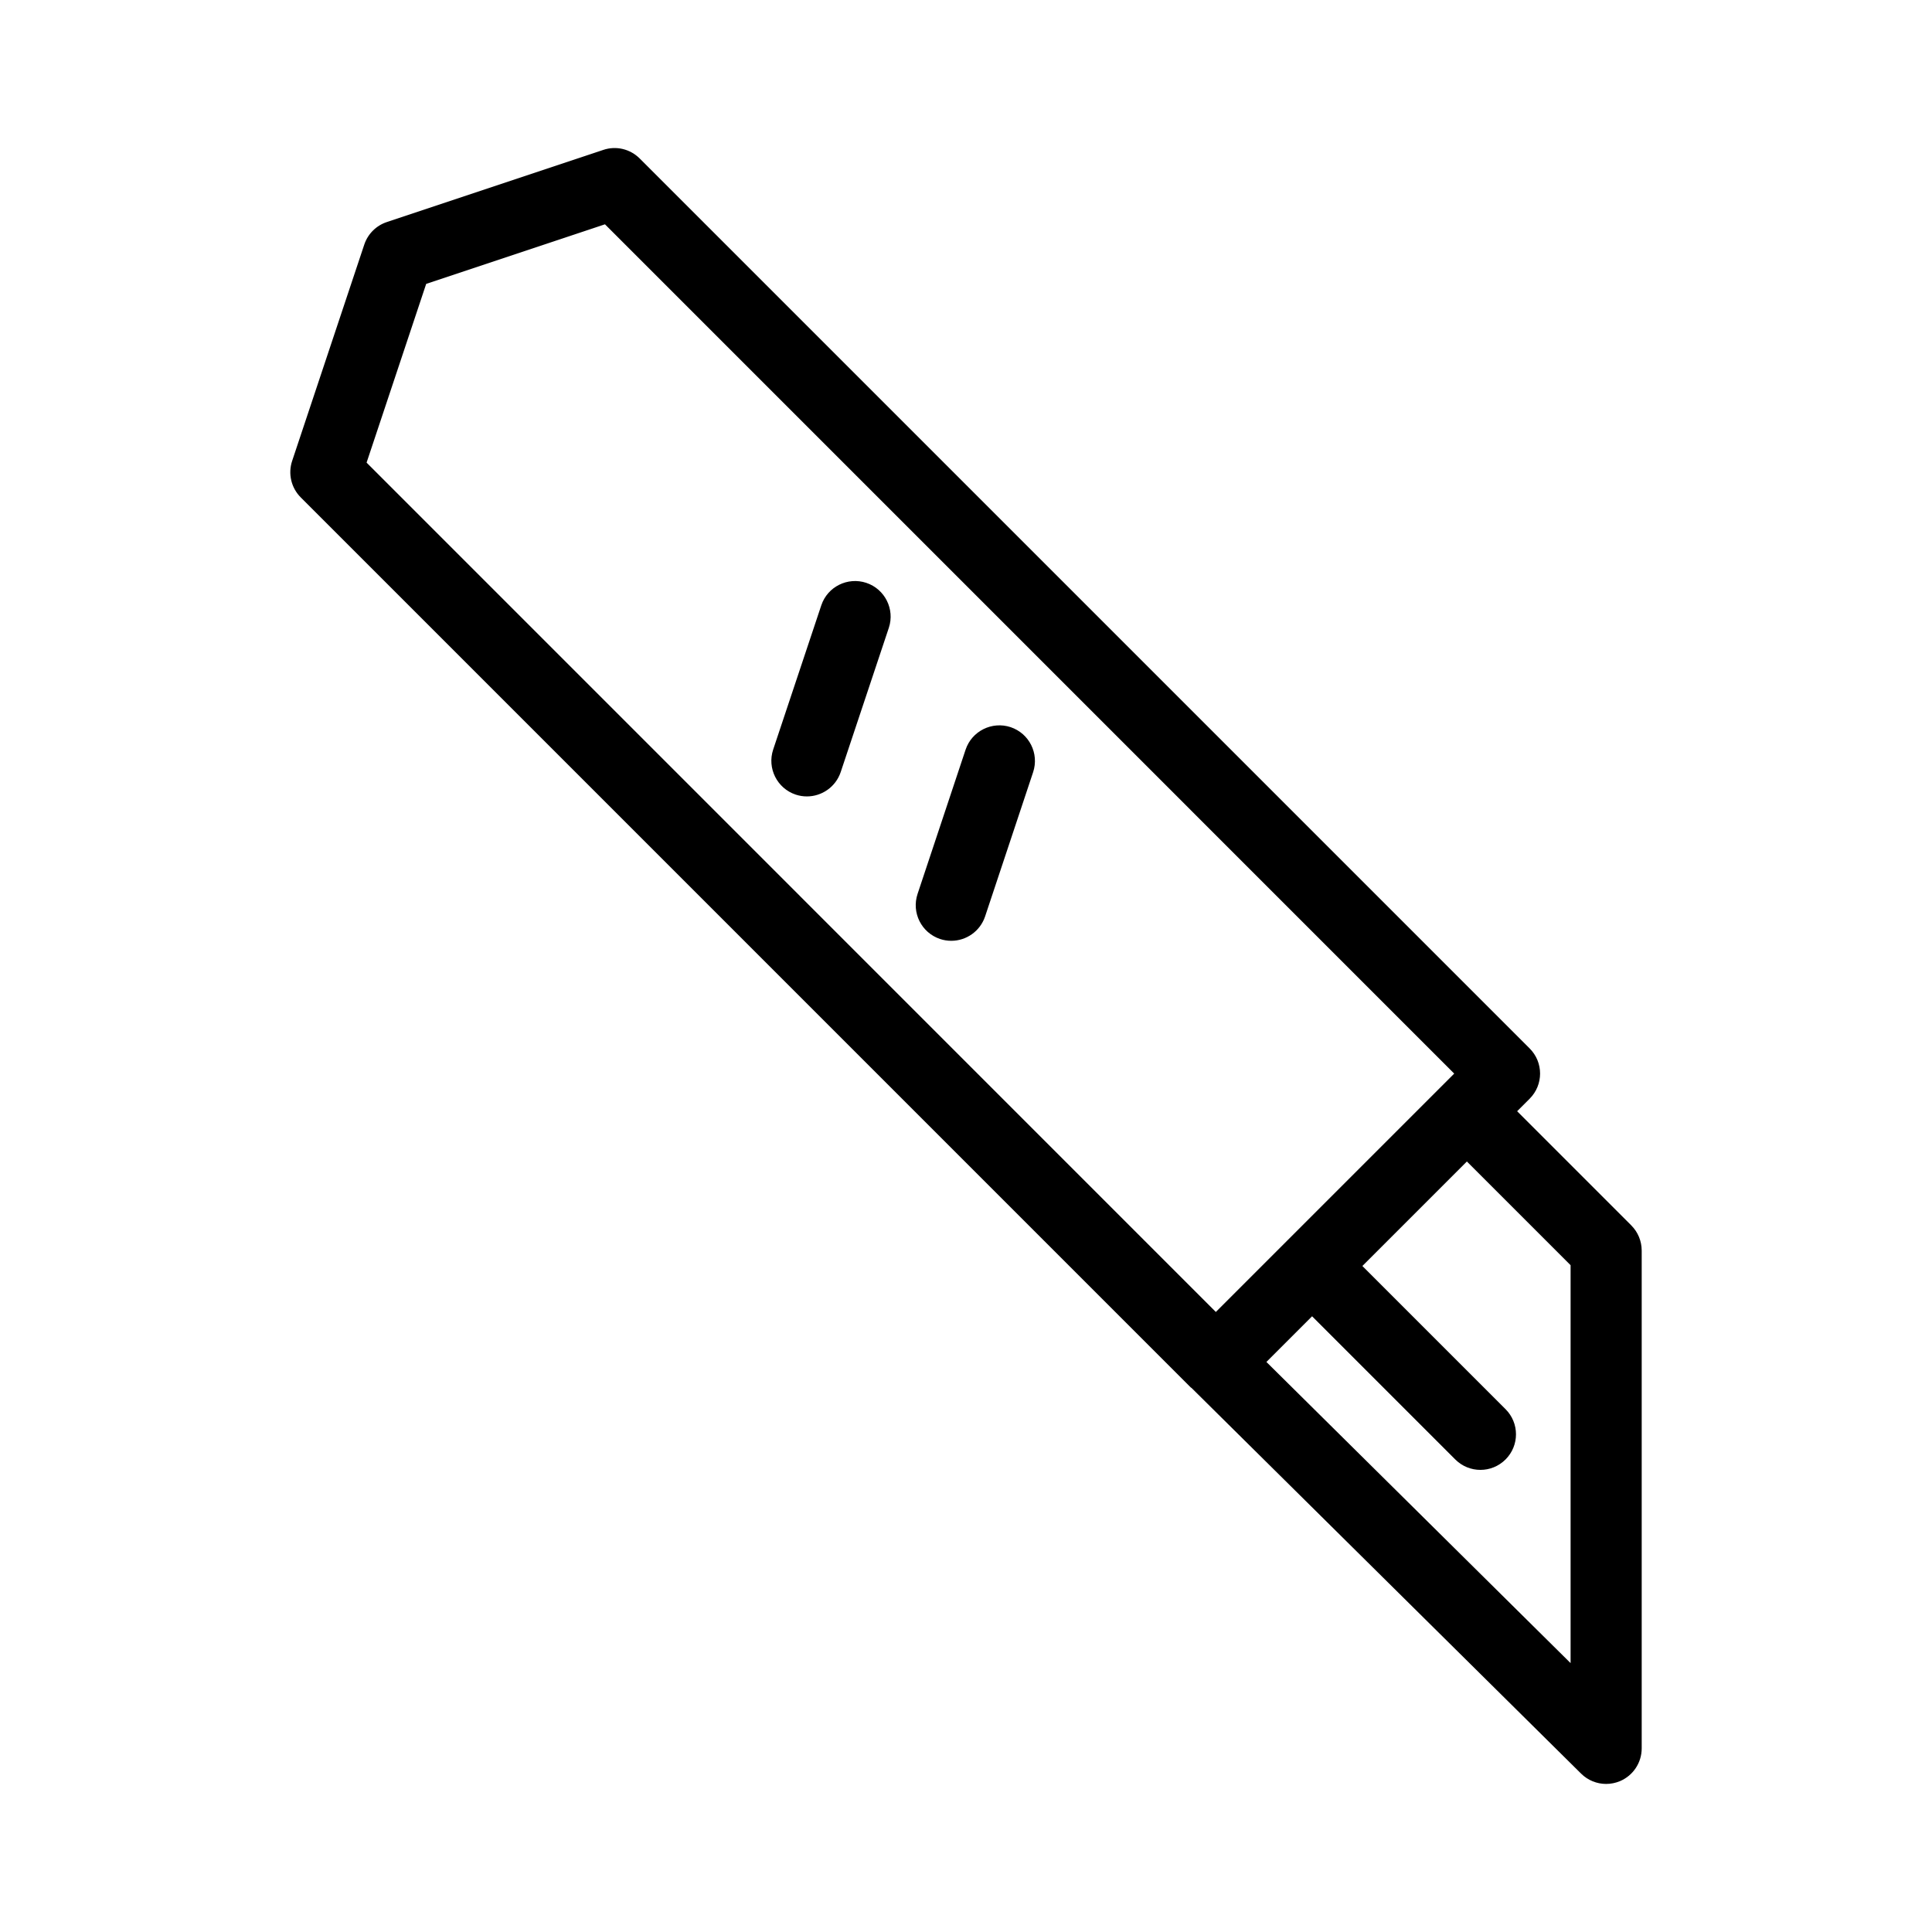 <?xml version="1.0" encoding="UTF-8"?>
<!-- The Best Svg Icon site in the world: iconSvg.co, Visit us! https://iconsvg.co -->
<svg fill="#000000" width="800px" height="800px" version="1.1" viewBox="144 144 512 512" xmlns="http://www.w3.org/2000/svg">
 <g>
  <path d="m576.3 468.73-30.242-30.242 3.316-3.316c3.684-3.684 3.684-9.645 0-13.324l-235.85-235.85c-2.523-2.516-6.242-3.426-9.645-2.273l-57.375 19.125c-2.816 0.934-5.023 3.141-5.965 5.953l-19.125 57.363c-1.125 3.387-0.238 7.125 2.281 9.645l235.85 235.86c0.066 0.066 0.16 0.09 0.227 0.152l103.24 102.21c1.805 1.785 4.195 2.727 6.625 2.727 1.215 0 2.449-0.238 3.629-0.719 3.516-1.473 5.801-4.898 5.801-8.707v-131.93c-0.004-2.504-0.996-4.898-2.766-6.664zm-335.15-202.13 15.793-47.363 47.379-15.793 225.06 225.07-44.289 44.289c-0.016 0.016-0.039 0.02-0.055 0.035-0.016 0.016-0.02 0.039-0.035 0.055l-18.793 18.793zm319.07 318.14-80.609-79.809 12.105-12.105 37.945 37.945c1.84 1.84 4.254 2.762 6.664 2.762 2.414 0 4.82-0.922 6.664-2.762 3.684-3.684 3.684-9.645 0-13.324l-37.945-37.945 27.695-27.695 27.484 27.484v105.45z"/>
  <path d="m411.82 336.7c-4.934-1.621-10.273 1.031-11.926 5.965l-12.734 38.25c-1.637 4.953 1.031 10.273 5.965 11.926 0.992 0.332 1.988 0.48 2.984 0.48 3.941 0 7.621-2.504 8.949-6.445l12.734-38.25c1.633-4.953-1.039-10.27-5.973-11.926z"/>
  <path d="m373.58 298.46c-4.934-1.629-10.273 1.012-11.926 5.953l-12.758 38.238c-1.637 4.934 1.031 10.273 5.965 11.926 0.992 0.332 1.988 0.48 2.984 0.48 3.941 0 7.621-2.504 8.949-6.445l12.758-38.238c1.633-4.926-1.039-10.266-5.973-11.914z"/>
 </g>
</svg>